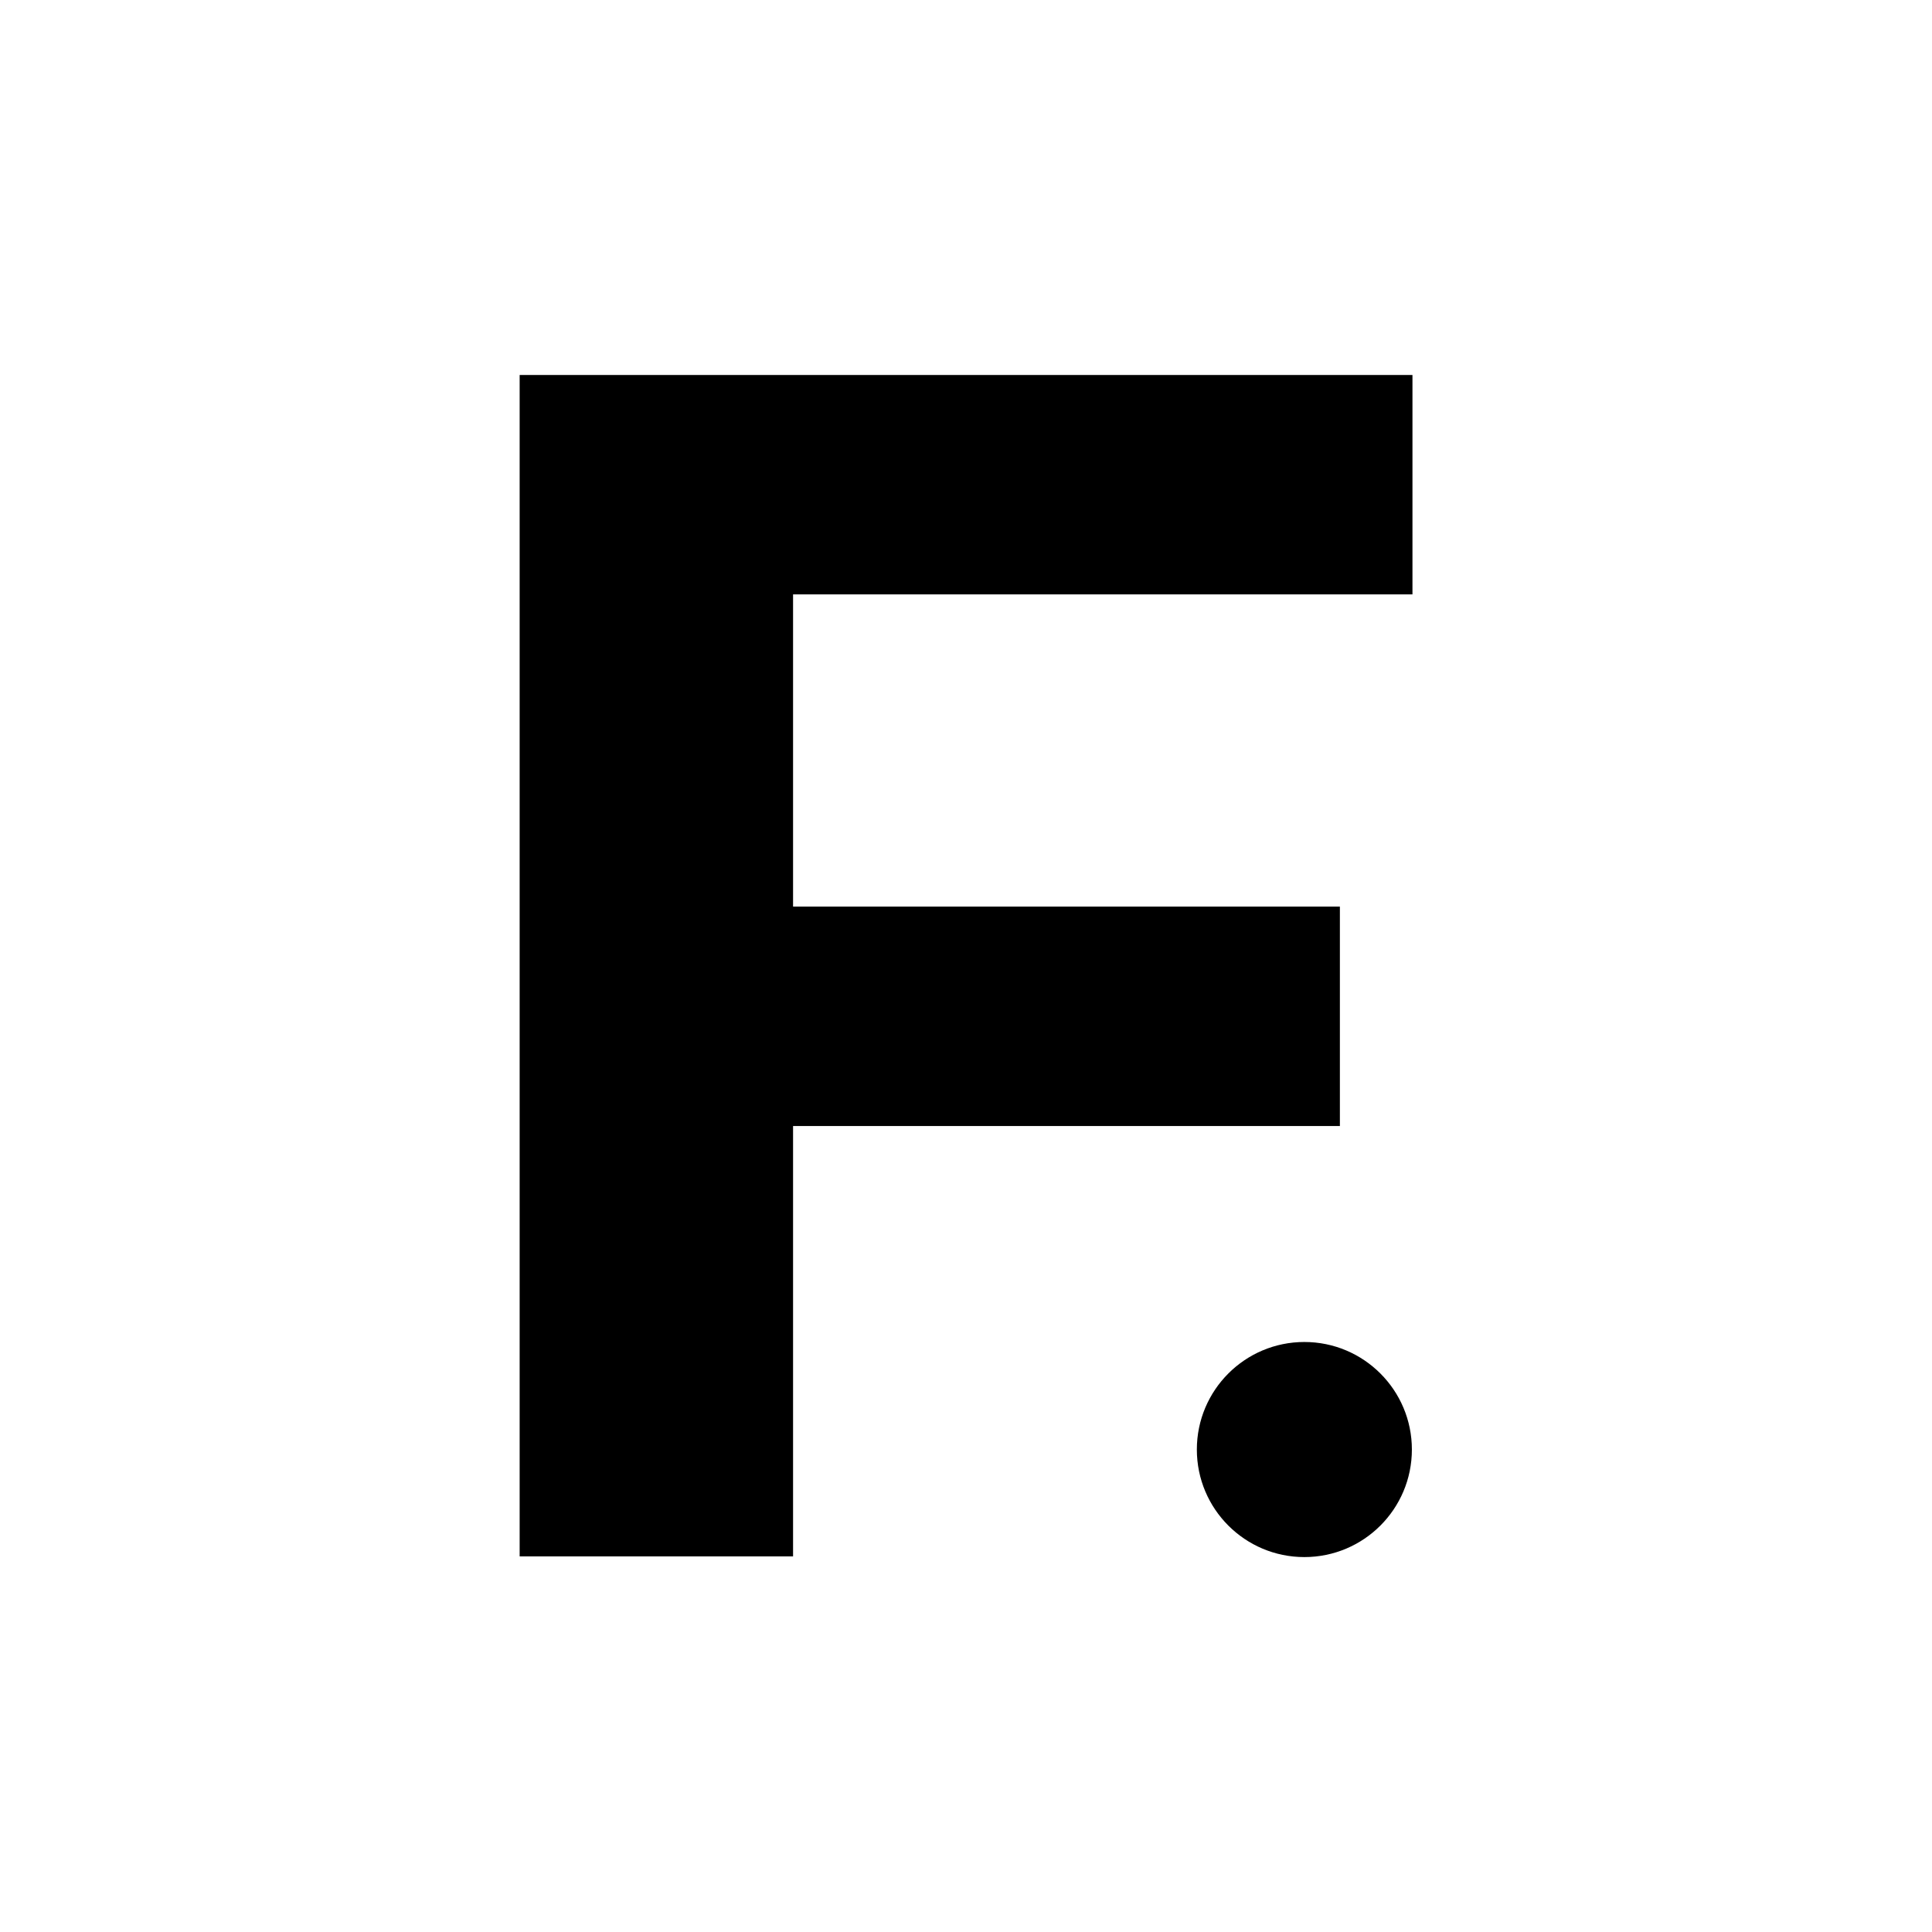<?xml version="1.0" encoding="UTF-8" standalone="no"?>
<!DOCTYPE svg PUBLIC "-//W3C//DTD SVG 1.1//EN" "http://www.w3.org/Graphics/SVG/1.1/DTD/svg11.dtd">
<svg width="100%" height="100%" viewBox="0 0 512 512" version="1.1" xmlns="http://www.w3.org/2000/svg" xmlns:xlink="http://www.w3.org/1999/xlink" xml:space="preserve" xmlns:serif="http://www.serif.com/" style="fill-rule:evenodd;clip-rule:evenodd;stroke-linejoin:round;stroke-miterlimit:2;">
    <rect id="ArtBoard1" x="0" y="0" width="512" height="512" style="fill:none;"/>
    <g id="ArtBoard11" serif:id="ArtBoard1">
        <g transform="matrix(1,0,0,1,0,19.444)">
            <g transform="matrix(1.553,0,0,1.553,-105.471,-45.75)">
                <g transform="matrix(288,0,0,288,132.686,282.528)">
                    <path d="M0.233,-0.385L0.569,-0.385L0.569,-0.255L0.233,-0.255L0.233,-0.385ZM0.245,-0L0.083,-0L0.083,-0.7L0.612,-0.7L0.612,-0.57L0.245,-0.57L0.245,-0Z" style="fill-rule:nonzero;"/>
                </g>
            </g>
            <g transform="matrix(1.965,0,0,2.28,-111.192,-108.402)">
                <ellipse cx="232.5" cy="207.5" rx="14.5" ry="12.5"/>
            </g>
        </g>
    </g>
</svg>
